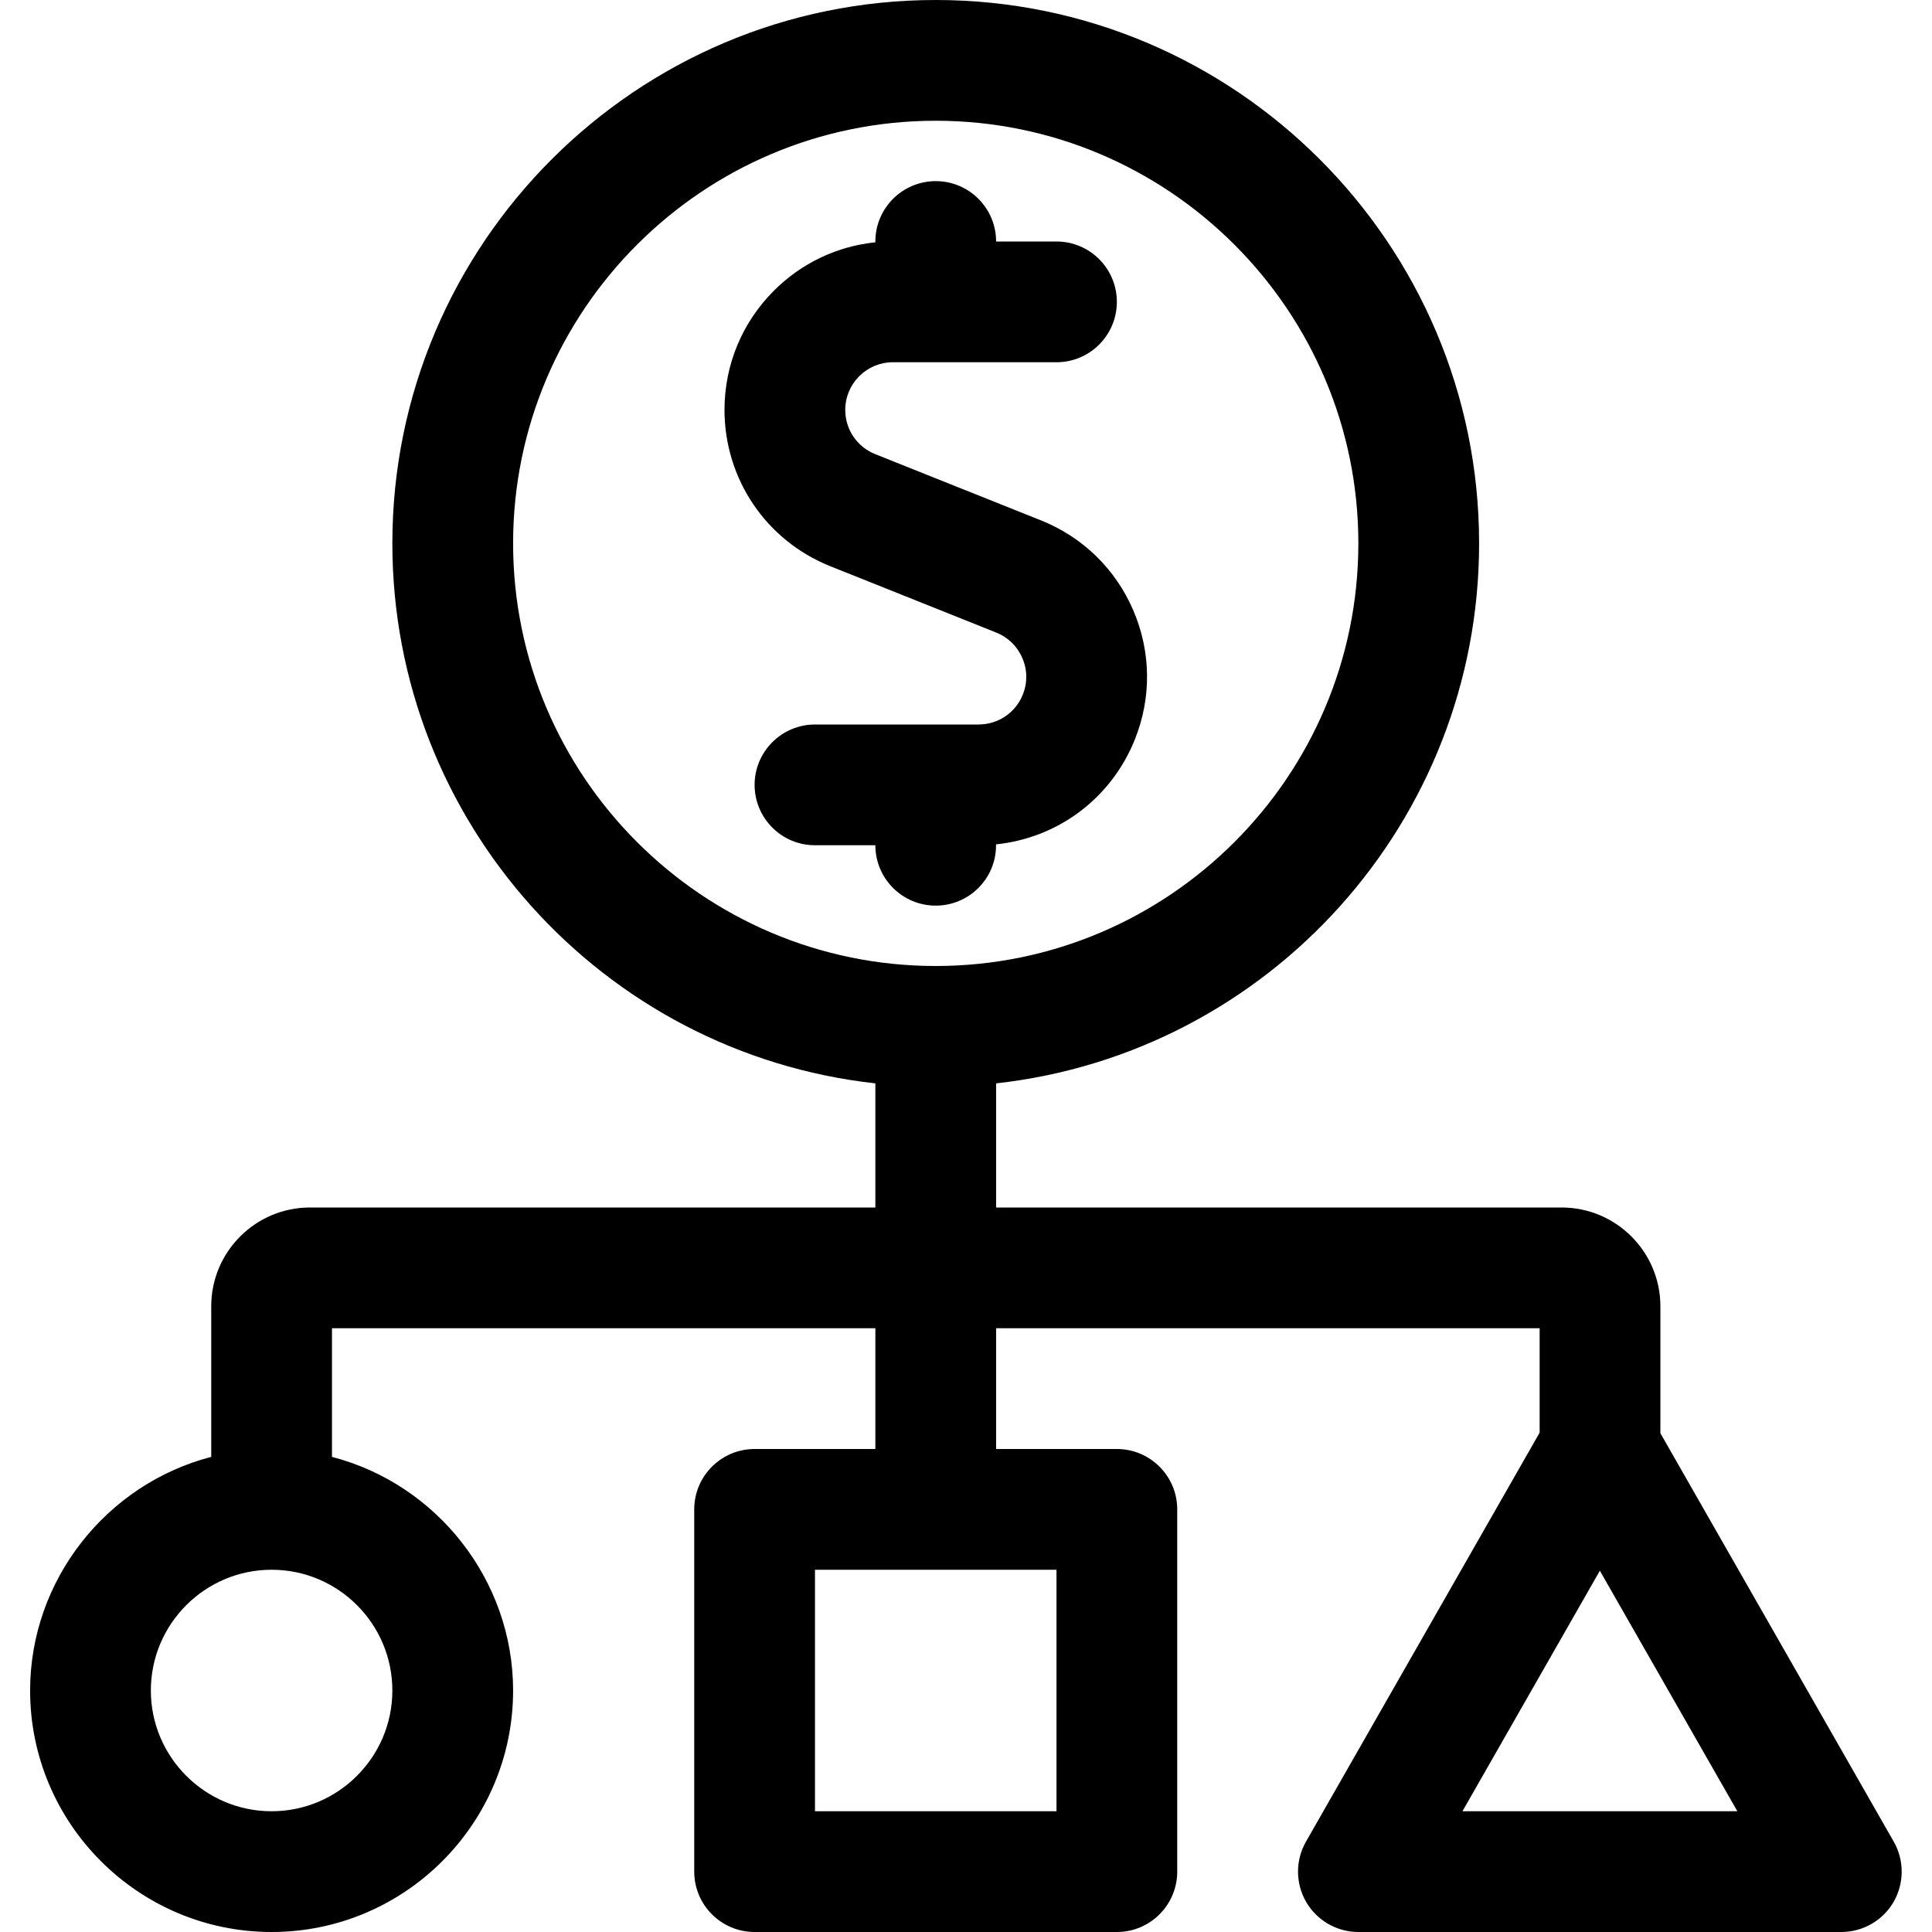 <?xml version="1.0" encoding="utf-8"?>
<!-- Generator: Adobe Illustrator 22.1.0, SVG Export Plug-In . SVG Version: 6.00 Build 0)  -->
<svg version="1.1" id="Layer_1" xmlns="http://www.w3.org/2000/svg" xmlns:xlink="http://www.w3.org/1999/xlink" x="0px" y="0px"
	 viewBox="0 0 24 24" style="enable-background:new 0 0 24 24;" xml:space="preserve">
<title>monetization-structure</title>
<g>
	<path d="M11.624,11.25c-0.414,0-0.75-0.336-0.75-0.75h-0.75c-0.414,0-0.75-0.336-0.75-0.75S9.711,9,10.124,9h2.031
		c0.245,0,0.461-0.146,0.551-0.372c0.059-0.147,0.057-0.308-0.006-0.453c-0.062-0.146-0.177-0.258-0.324-0.317l-2.064-0.825
		C9.516,6.713,9.001,5.951,9,5.093c0-0.559,0.217-1.084,0.612-1.48c0.343-0.344,0.785-0.554,1.262-0.603V3
		c0-0.414,0.336-0.75,0.75-0.75s0.75,0.336,0.75,0.75h0.75c0.414,0,0.75,0.336,0.75,0.75s-0.336,0.75-0.75,0.75h-2.033
		c-0.158,0-0.306,0.062-0.418,0.174C10.562,4.786,10.5,4.934,10.5,5.092c0,0.243,0.146,0.458,0.371,0.549l2.062,0.824
		c0.519,0.208,0.926,0.605,1.146,1.119c0.22,0.514,0.227,1.082,0.019,1.601c-0.292,0.731-0.955,1.225-1.725,1.304V10.5
		C12.374,10.914,12.038,11.25,11.624,11.25z"/>
	<path d="M16.874,24c-0.267,0-0.515-0.143-0.649-0.374c-0.133-0.231-0.134-0.517-0.002-0.748l2.903-5.081V16.5h-6.752V18h1.5
		c0.414,0,0.75,0.336,0.75,0.75v4.5c0,0.414-0.336,0.75-0.75,0.75h-4.5c-0.414,0-0.75-0.336-0.75-0.75v-4.5
		c0-0.414,0.336-0.75,0.75-0.75h1.5v-1.5h-6.75v1.598c1.303,0.338,2.25,1.532,2.25,2.902c0,1.654-1.346,3-3,3s-3-1.346-3-3
		c0-1.37,0.947-2.564,2.25-2.902v-1.871c0-0.677,0.55-1.227,1.227-1.227h7.023v-1.542c-3.392-0.375-6-3.256-6-6.708
		c0-3.722,3.028-6.75,6.75-6.75s6.75,3.028,6.75,6.75c0,3.452-2.608,6.332-6,6.708V15h7.025c0.677,0,1.227,0.551,1.227,1.227v1.577
		l2.899,5.074c0.132,0.231,0.131,0.518-0.002,0.748C23.39,23.857,23.141,24,22.874,24H16.874z M21.582,22.5l-1.708-2.988
		L18.167,22.5H21.582z M13.124,22.5v-3h-3v3H13.124z M3.374,19.5c-0.827,0-1.5,0.673-1.5,1.5s0.673,1.5,1.5,1.5s1.5-0.673,1.5-1.5
		S4.202,19.5,3.374,19.5z M11.624,1.5c-2.895,0-5.25,2.355-5.25,5.25S8.73,12,11.624,12c2.895,0,5.25-2.355,5.25-5.25
		S14.519,1.5,11.624,1.5z"/>
</g>
</svg>
